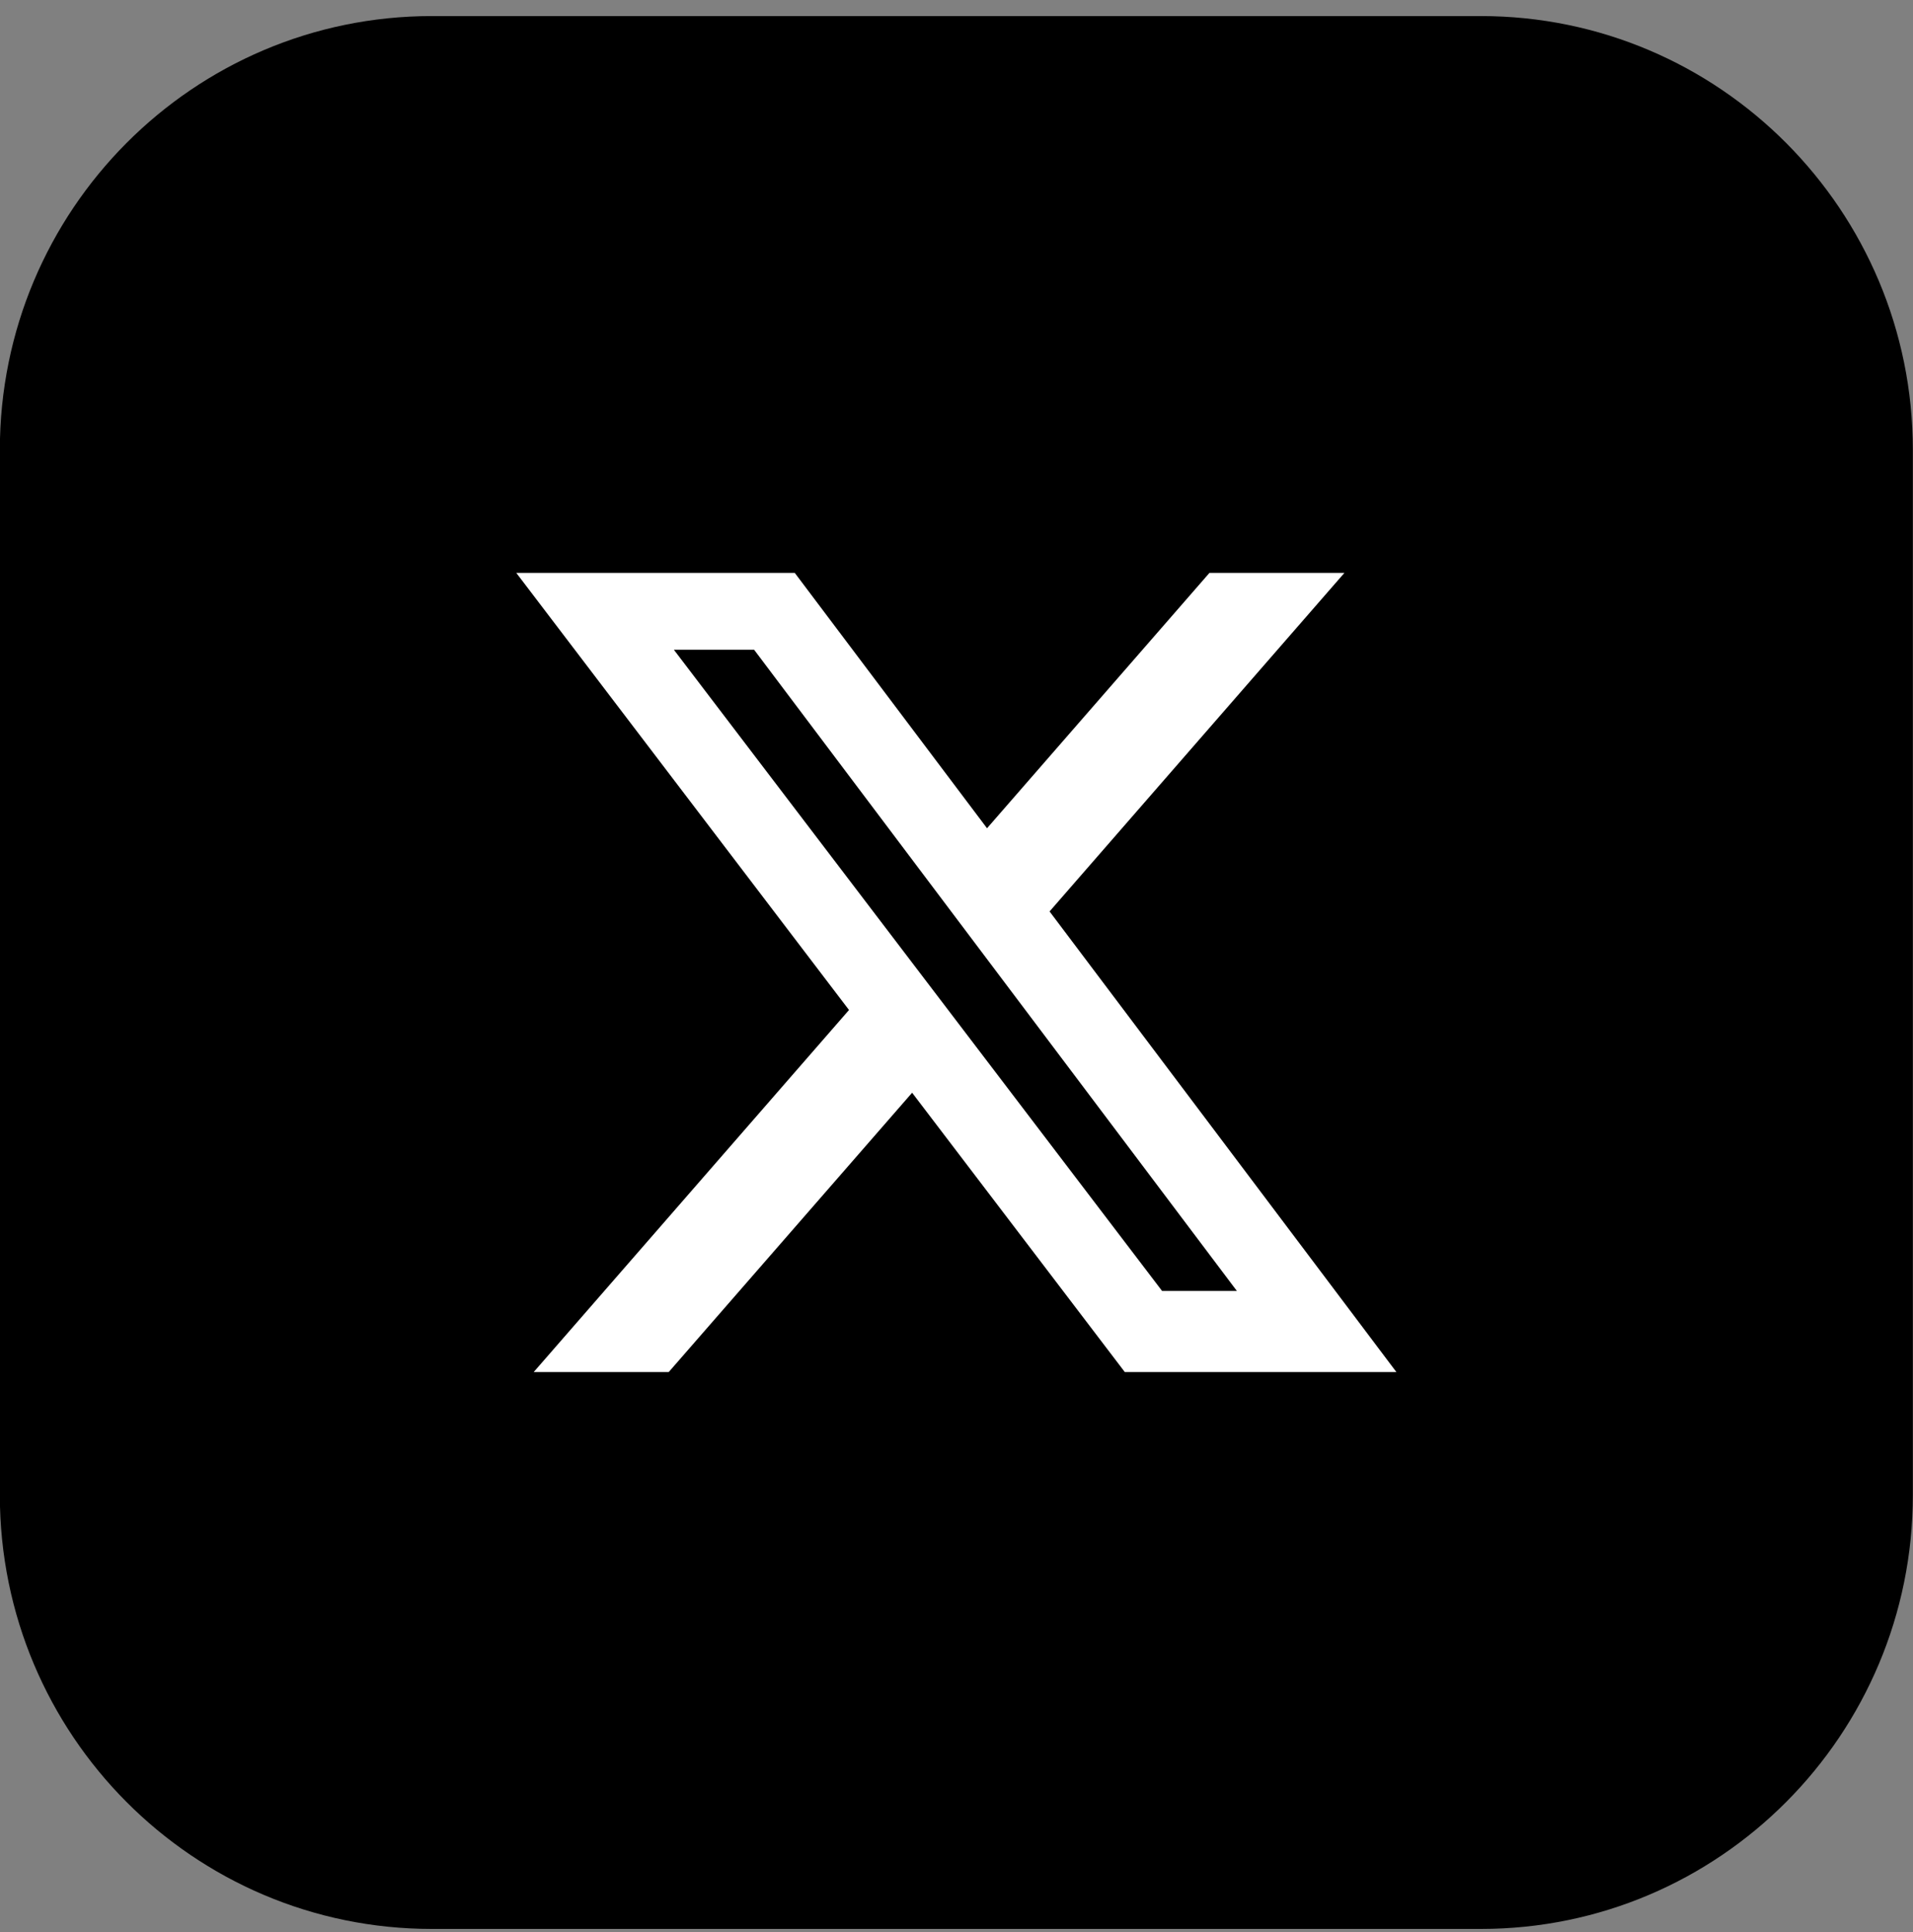 <?xml version="1.0" encoding="UTF-8"?> <svg xmlns="http://www.w3.org/2000/svg" width="100" height="101" viewBox="0 0 100 101" fill="none"><rect x="0" y="0" width="100" height="101" fill="#808080" stroke="none"/><g clip-path="url(#clip0_2682_663)"><path d="M77.412 0.84H22.573C10.102 0.84 -0.008 10.996 -0.008 23.525V78.155C-0.008 90.684 10.102 100.84 22.573 100.84H77.412C89.883 100.84 99.992 90.684 99.992 78.155V23.525C99.992 10.996 89.883 0.84 77.412 0.84Z" fill="black"></path><path d="M63.223 29.949H70.278L54.865 47.648L72.996 71.729H58.799L47.68 57.125L34.955 71.729H27.897L44.381 52.8L26.988 29.949H41.545L51.596 43.299L63.223 29.949ZM60.746 67.487H64.656L39.422 33.969H35.227L60.746 67.487Z" fill="white"></path></g><defs><clipPath id="clip0_2682_663"><rect width="100" height="100" fill="white" transform="translate(-0.008 0.84)"></rect></clipPath></defs></svg> 